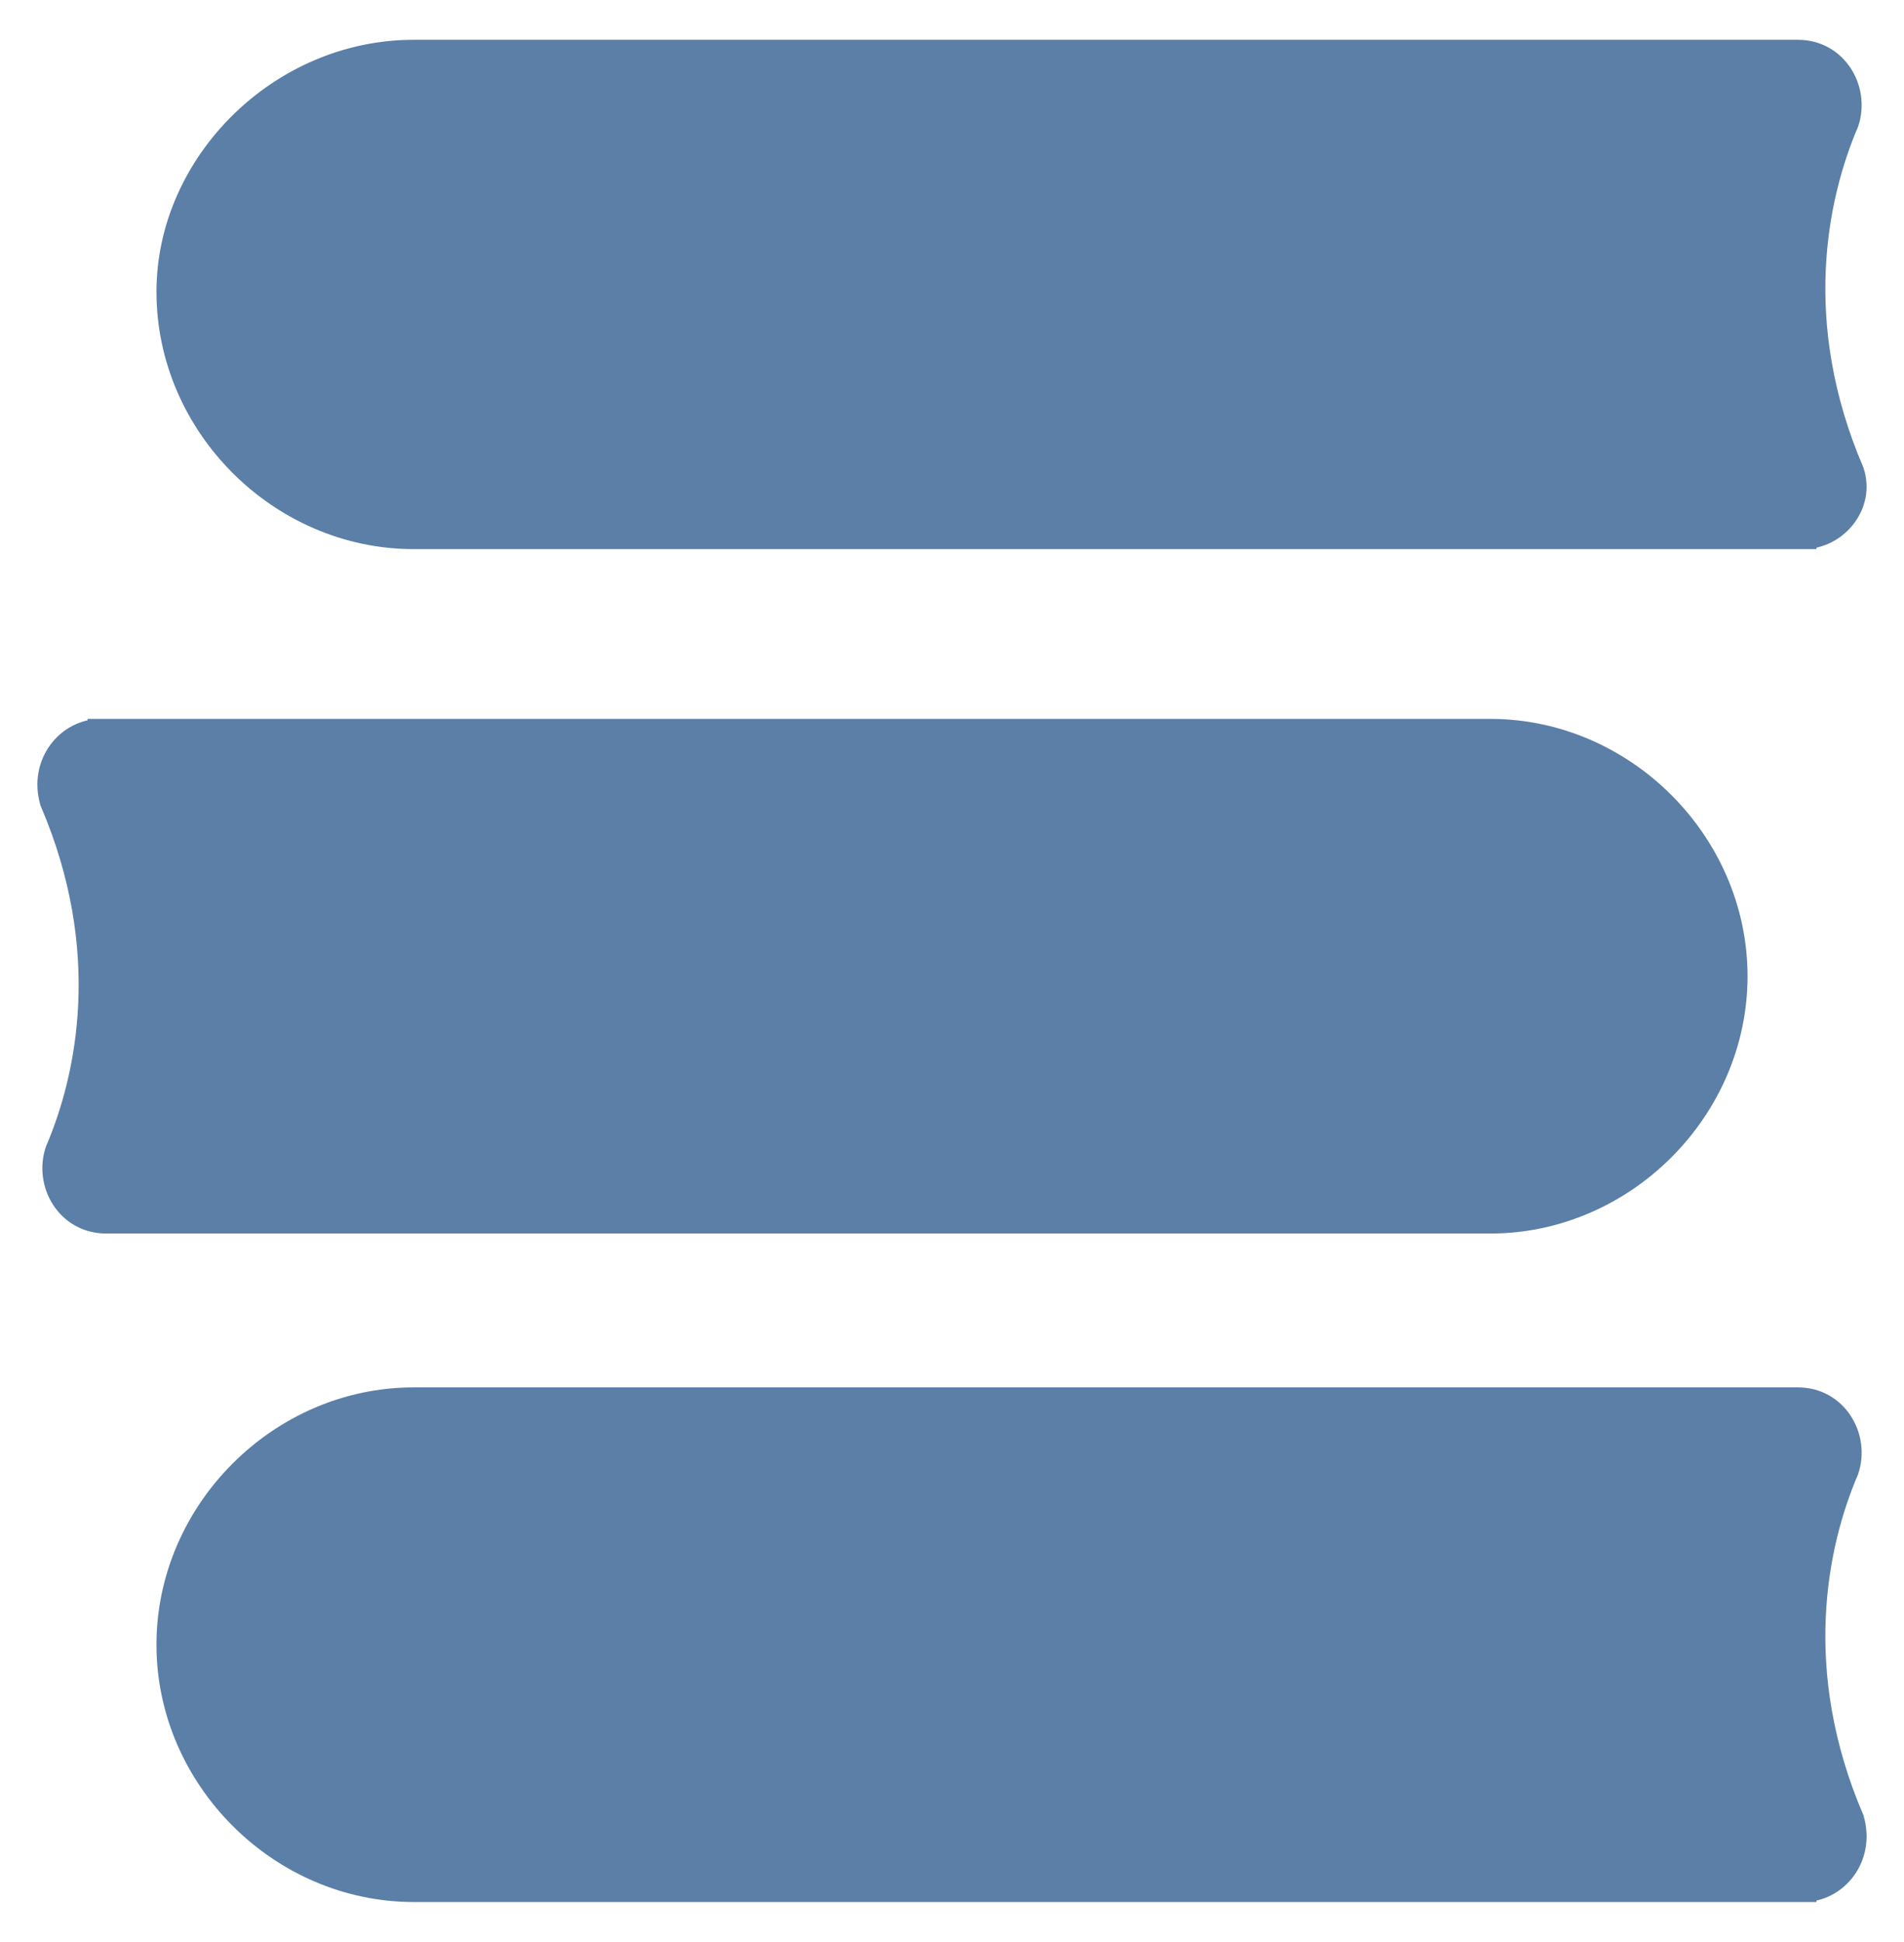 <svg class="menu__item__icon" xmlns="http://www.w3.org/2000/svg" viewBox="0 0 35.9 36.6"><path class="menu__item__icon__path" d="M34 10.1H7.8c-2.5 0-4.6-2.1-4.6-4.6C3.2 3.1 5.3 1 7.8 1h26.1c.7 0 1.1.7.9 1.3-.6 1.4-1.1 3.8.1 6.6.2.6-.3 1.2-.9 1.2zm0 25.5H7.8c-2.5 0-4.6-2.1-4.6-4.6 0-2.5 2.1-4.6 4.6-4.6h26.1c.7 0 1.1.7.9 1.3-.6 1.4-1.1 3.8.1 6.6.2.7-.3 1.3-.9 1.3zM1.9 13.8h26.2c2.5 0 4.6 2.1 4.6 4.6 0 2.5-2.1 4.6-4.6 4.6H2c-.7 0-1.1-.7-.9-1.3.6-1.4 1.1-3.8-.1-6.6-.2-.7.3-1.3.9-1.3z" fill="#5B7FA6" stroke="#5B7FA6" stroke-width="0.5"></path></svg>
